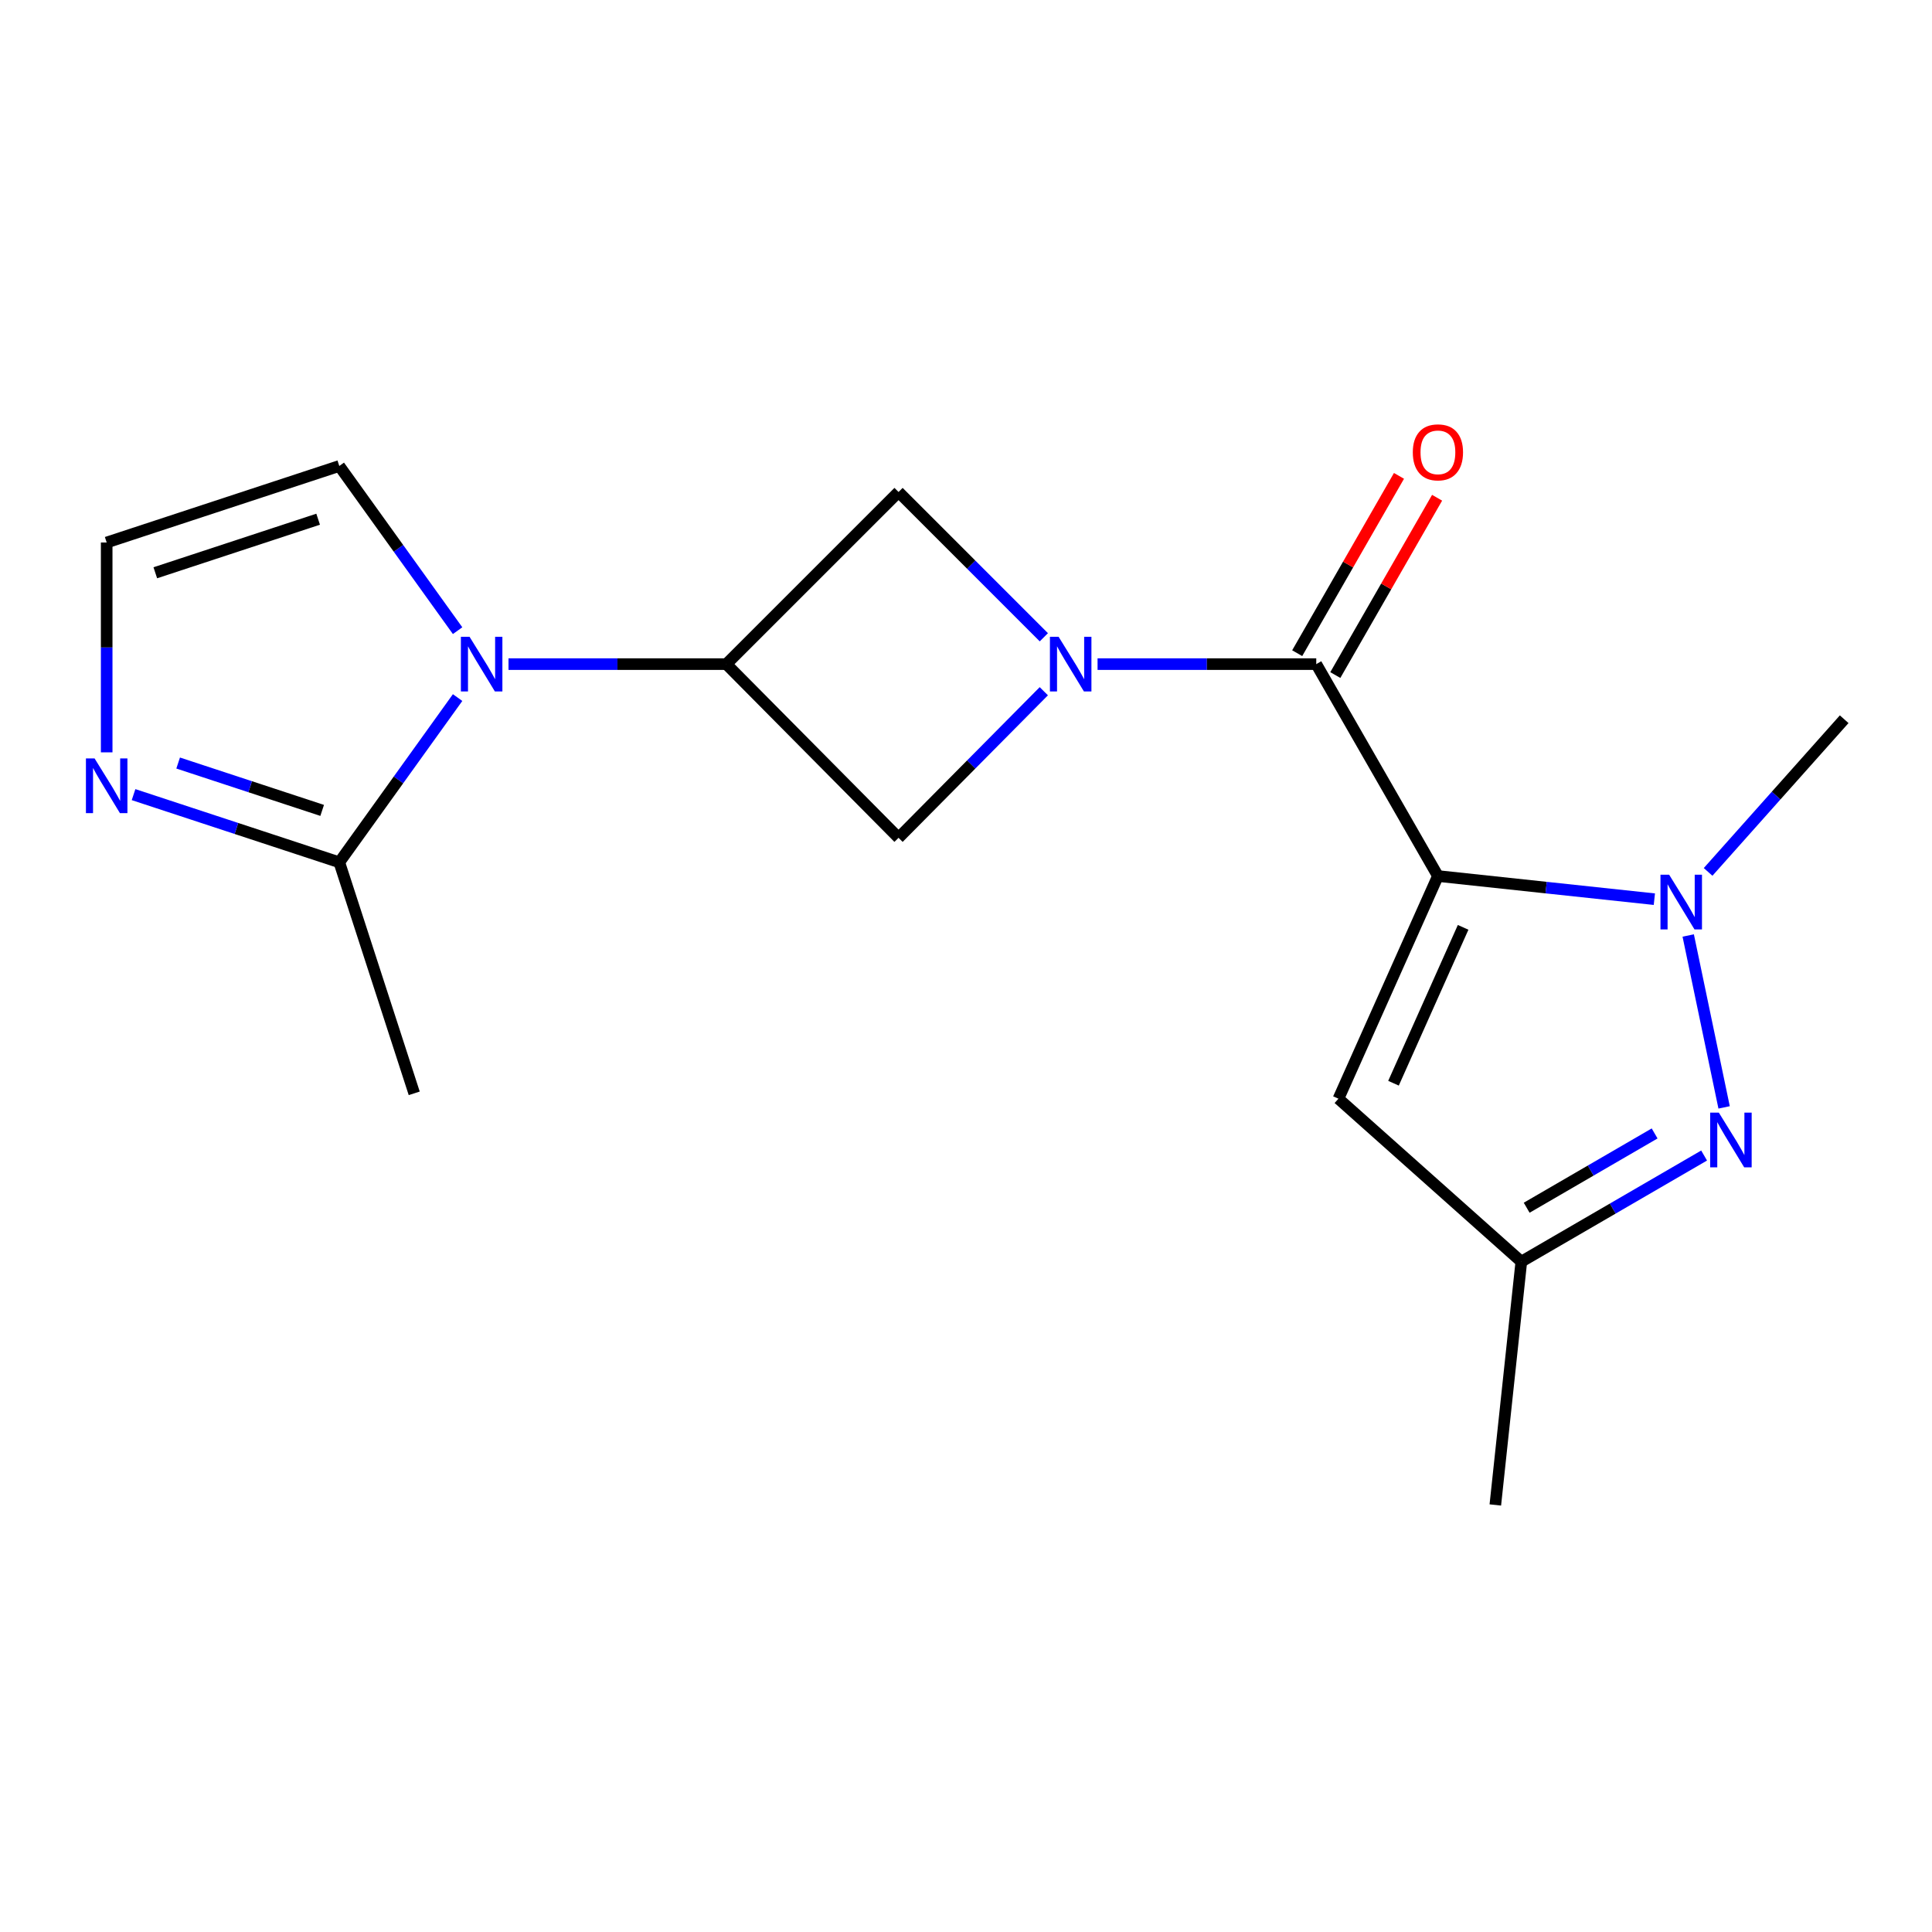<?xml version='1.0' encoding='iso-8859-1'?>
<svg version='1.1' baseProfile='full'
              xmlns='http://www.w3.org/2000/svg'
                      xmlns:rdkit='http://www.rdkit.org/xml'
                      xmlns:xlink='http://www.w3.org/1999/xlink'
                  xml:space='preserve'
width='1000px' height='1000px' viewBox='0 0 1000 1000'>
<!-- END OF HEADER -->
<rect style='opacity:1.0;fill:#FFFFFF;stroke:none' width='1000' height='1000' x='0' y='0'> </rect>
<path class='bond-1' d='M 744.266,453.43 L 681.292,343.747' style='fill:none;fill-rule:evenodd;stroke:#000000;stroke-width:6px;stroke-linecap:butt;stroke-linejoin:miter;stroke-opacity:1' />
<path class='bond-2' d='M 744.266,453.43 L 800.28,459.422' style='fill:none;fill-rule:evenodd;stroke:#000000;stroke-width:6px;stroke-linecap:butt;stroke-linejoin:miter;stroke-opacity:1' />
<path class='bond-2' d='M 800.28,459.422 L 856.295,465.414' style='fill:none;fill-rule:evenodd;stroke:#0000FF;stroke-width:6px;stroke-linecap:butt;stroke-linejoin:miter;stroke-opacity:1' />
<path class='bond-6' d='M 744.266,453.43 L 692.779,568.686' style='fill:none;fill-rule:evenodd;stroke:#000000;stroke-width:6px;stroke-linecap:butt;stroke-linejoin:miter;stroke-opacity:1' />
<path class='bond-6' d='M 757.313,479.996 L 721.272,560.676' style='fill:none;fill-rule:evenodd;stroke:#000000;stroke-width:6px;stroke-linecap:butt;stroke-linejoin:miter;stroke-opacity:1' />
<path class='bond-0' d='M 568.099,343.747 L 624.695,343.747' style='fill:none;fill-rule:evenodd;stroke:#0000FF;stroke-width:6px;stroke-linecap:butt;stroke-linejoin:miter;stroke-opacity:1' />
<path class='bond-0' d='M 624.695,343.747 L 681.292,343.747' style='fill:none;fill-rule:evenodd;stroke:#000000;stroke-width:6px;stroke-linecap:butt;stroke-linejoin:miter;stroke-opacity:1' />
<path class='bond-8' d='M 540.277,357.777 L 502.681,395.714' style='fill:none;fill-rule:evenodd;stroke:#0000FF;stroke-width:6px;stroke-linecap:butt;stroke-linejoin:miter;stroke-opacity:1' />
<path class='bond-8' d='M 502.681,395.714 L 465.085,433.652' style='fill:none;fill-rule:evenodd;stroke:#000000;stroke-width:6px;stroke-linecap:butt;stroke-linejoin:miter;stroke-opacity:1' />
<path class='bond-9' d='M 540.291,329.857 L 502.688,292.253' style='fill:none;fill-rule:evenodd;stroke:#0000FF;stroke-width:6px;stroke-linecap:butt;stroke-linejoin:miter;stroke-opacity:1' />
<path class='bond-9' d='M 502.688,292.253 L 465.085,254.65' style='fill:none;fill-rule:evenodd;stroke:#000000;stroke-width:6px;stroke-linecap:butt;stroke-linejoin:miter;stroke-opacity:1' />
<path class='bond-14' d='M 691.156,349.409 L 717.498,303.523' style='fill:none;fill-rule:evenodd;stroke:#000000;stroke-width:6px;stroke-linecap:butt;stroke-linejoin:miter;stroke-opacity:1' />
<path class='bond-14' d='M 717.498,303.523 L 743.841,257.636' style='fill:none;fill-rule:evenodd;stroke:#FF0000;stroke-width:6px;stroke-linecap:butt;stroke-linejoin:miter;stroke-opacity:1' />
<path class='bond-14' d='M 671.428,338.084 L 697.77,292.197' style='fill:none;fill-rule:evenodd;stroke:#000000;stroke-width:6px;stroke-linecap:butt;stroke-linejoin:miter;stroke-opacity:1' />
<path class='bond-14' d='M 697.77,292.197 L 724.113,246.31' style='fill:none;fill-rule:evenodd;stroke:#FF0000;stroke-width:6px;stroke-linecap:butt;stroke-linejoin:miter;stroke-opacity:1' />
<path class='bond-4' d='M 873.815,484.207 L 892.397,573.181' style='fill:none;fill-rule:evenodd;stroke:#0000FF;stroke-width:6px;stroke-linecap:butt;stroke-linejoin:miter;stroke-opacity:1' />
<path class='bond-15' d='M 884.11,451.296 L 919.328,411.783' style='fill:none;fill-rule:evenodd;stroke:#0000FF;stroke-width:6px;stroke-linecap:butt;stroke-linejoin:miter;stroke-opacity:1' />
<path class='bond-15' d='M 919.328,411.783 L 954.545,372.27' style='fill:none;fill-rule:evenodd;stroke:#000000;stroke-width:6px;stroke-linecap:butt;stroke-linejoin:miter;stroke-opacity:1' />
<path class='bond-3' d='M 263.202,343.747 L 319.583,343.747' style='fill:none;fill-rule:evenodd;stroke:#0000FF;stroke-width:6px;stroke-linecap:butt;stroke-linejoin:miter;stroke-opacity:1' />
<path class='bond-3' d='M 319.583,343.747 L 375.963,343.747' style='fill:none;fill-rule:evenodd;stroke:#000000;stroke-width:6px;stroke-linecap:butt;stroke-linejoin:miter;stroke-opacity:1' />
<path class='bond-7' d='M 236.857,361.064 L 206.237,403.696' style='fill:none;fill-rule:evenodd;stroke:#0000FF;stroke-width:6px;stroke-linecap:butt;stroke-linejoin:miter;stroke-opacity:1' />
<path class='bond-7' d='M 206.237,403.696 L 175.617,446.327' style='fill:none;fill-rule:evenodd;stroke:#000000;stroke-width:6px;stroke-linecap:butt;stroke-linejoin:miter;stroke-opacity:1' />
<path class='bond-13' d='M 236.854,326.43 L 206.236,283.81' style='fill:none;fill-rule:evenodd;stroke:#0000FF;stroke-width:6px;stroke-linecap:butt;stroke-linejoin:miter;stroke-opacity:1' />
<path class='bond-13' d='M 206.236,283.81 L 175.617,241.191' style='fill:none;fill-rule:evenodd;stroke:#000000;stroke-width:6px;stroke-linecap:butt;stroke-linejoin:miter;stroke-opacity:1' />
<path class='bond-18' d='M 882.043,598.101 L 834.74,625.566' style='fill:none;fill-rule:evenodd;stroke:#0000FF;stroke-width:6px;stroke-linecap:butt;stroke-linejoin:miter;stroke-opacity:1' />
<path class='bond-18' d='M 834.74,625.566 L 787.436,653.031' style='fill:none;fill-rule:evenodd;stroke:#000000;stroke-width:6px;stroke-linecap:butt;stroke-linejoin:miter;stroke-opacity:1' />
<path class='bond-18' d='M 856.43,586.668 L 823.317,605.893' style='fill:none;fill-rule:evenodd;stroke:#0000FF;stroke-width:6px;stroke-linecap:butt;stroke-linejoin:miter;stroke-opacity:1' />
<path class='bond-18' d='M 823.317,605.893 L 790.205,625.119' style='fill:none;fill-rule:evenodd;stroke:#000000;stroke-width:6px;stroke-linecap:butt;stroke-linejoin:miter;stroke-opacity:1' />
<path class='bond-5' d='M 375.963,343.747 L 465.085,254.65' style='fill:none;fill-rule:evenodd;stroke:#000000;stroke-width:6px;stroke-linecap:butt;stroke-linejoin:miter;stroke-opacity:1' />
<path class='bond-19' d='M 375.963,343.747 L 465.085,433.652' style='fill:none;fill-rule:evenodd;stroke:#000000;stroke-width:6px;stroke-linecap:butt;stroke-linejoin:miter;stroke-opacity:1' />
<path class='bond-11' d='M 692.779,568.686 L 787.436,653.031' style='fill:none;fill-rule:evenodd;stroke:#000000;stroke-width:6px;stroke-linecap:butt;stroke-linejoin:miter;stroke-opacity:1' />
<path class='bond-10' d='M 175.617,446.327 L 122.371,428.812' style='fill:none;fill-rule:evenodd;stroke:#000000;stroke-width:6px;stroke-linecap:butt;stroke-linejoin:miter;stroke-opacity:1' />
<path class='bond-10' d='M 122.371,428.812 L 69.126,411.296' style='fill:none;fill-rule:evenodd;stroke:#0000FF;stroke-width:6px;stroke-linecap:butt;stroke-linejoin:miter;stroke-opacity:1' />
<path class='bond-10' d='M 166.752,419.464 L 129.48,407.203' style='fill:none;fill-rule:evenodd;stroke:#000000;stroke-width:6px;stroke-linecap:butt;stroke-linejoin:miter;stroke-opacity:1' />
<path class='bond-10' d='M 129.48,407.203 L 92.208,394.942' style='fill:none;fill-rule:evenodd;stroke:#0000FF;stroke-width:6px;stroke-linecap:butt;stroke-linejoin:miter;stroke-opacity:1' />
<path class='bond-16' d='M 175.617,446.327 L 214.402,565.906' style='fill:none;fill-rule:evenodd;stroke:#000000;stroke-width:6px;stroke-linecap:butt;stroke-linejoin:miter;stroke-opacity:1' />
<path class='bond-20' d='M 55.217,389.413 L 55.217,335.105' style='fill:none;fill-rule:evenodd;stroke:#0000FF;stroke-width:6px;stroke-linecap:butt;stroke-linejoin:miter;stroke-opacity:1' />
<path class='bond-20' d='M 55.217,335.105 L 55.217,280.798' style='fill:none;fill-rule:evenodd;stroke:#000000;stroke-width:6px;stroke-linecap:butt;stroke-linejoin:miter;stroke-opacity:1' />
<path class='bond-17' d='M 787.436,653.031 L 773.977,778.966' style='fill:none;fill-rule:evenodd;stroke:#000000;stroke-width:6px;stroke-linecap:butt;stroke-linejoin:miter;stroke-opacity:1' />
<path class='bond-12' d='M 55.217,280.798 L 175.617,241.191' style='fill:none;fill-rule:evenodd;stroke:#000000;stroke-width:6px;stroke-linecap:butt;stroke-linejoin:miter;stroke-opacity:1' />
<path class='bond-12' d='M 80.385,296.466 L 164.665,268.741' style='fill:none;fill-rule:evenodd;stroke:#000000;stroke-width:6px;stroke-linecap:butt;stroke-linejoin:miter;stroke-opacity:1' />
<path  class='atom-1' d='M 547.921 329.587
L 557.201 344.587
Q 558.121 346.067, 559.601 348.747
Q 561.081 351.427, 561.161 351.587
L 561.161 329.587
L 564.921 329.587
L 564.921 357.907
L 561.041 357.907
L 551.081 341.507
Q 549.921 339.587, 548.681 337.387
Q 547.481 335.187, 547.121 334.507
L 547.121 357.907
L 543.441 357.907
L 543.441 329.587
L 547.921 329.587
' fill='#0000FF'/>
<path  class='atom-3' d='M 863.941 452.742
L 873.221 467.742
Q 874.141 469.222, 875.621 471.902
Q 877.101 474.582, 877.181 474.742
L 877.181 452.742
L 880.941 452.742
L 880.941 481.062
L 877.061 481.062
L 867.101 464.662
Q 865.941 462.742, 864.701 460.542
Q 863.501 458.342, 863.141 457.662
L 863.141 481.062
L 859.461 481.062
L 859.461 452.742
L 863.941 452.742
' fill='#0000FF'/>
<path  class='atom-4' d='M 243.035 329.587
L 252.315 344.587
Q 253.235 346.067, 254.715 348.747
Q 256.195 351.427, 256.275 351.587
L 256.275 329.587
L 260.035 329.587
L 260.035 357.907
L 256.155 357.907
L 246.195 341.507
Q 245.035 339.587, 243.795 337.387
Q 242.595 335.187, 242.235 334.507
L 242.235 357.907
L 238.555 357.907
L 238.555 329.587
L 243.035 329.587
' fill='#0000FF'/>
<path  class='atom-5' d='M 889.659 575.884
L 898.939 590.884
Q 899.859 592.364, 901.339 595.044
Q 902.819 597.724, 902.899 597.884
L 902.899 575.884
L 906.659 575.884
L 906.659 604.204
L 902.779 604.204
L 892.819 587.804
Q 891.659 585.884, 890.419 583.684
Q 889.219 581.484, 888.859 580.804
L 888.859 604.204
L 885.179 604.204
L 885.179 575.884
L 889.659 575.884
' fill='#0000FF'/>
<path  class='atom-11' d='M 48.957 392.561
L 58.237 407.561
Q 59.157 409.041, 60.637 411.721
Q 62.117 414.401, 62.197 414.561
L 62.197 392.561
L 65.957 392.561
L 65.957 420.881
L 62.077 420.881
L 52.117 404.481
Q 50.957 402.561, 49.717 400.361
Q 48.517 398.161, 48.157 397.481
L 48.157 420.881
L 44.477 420.881
L 44.477 392.561
L 48.957 392.561
' fill='#0000FF'/>
<path  class='atom-15' d='M 731.266 234.131
Q 731.266 227.331, 734.626 223.531
Q 737.986 219.731, 744.266 219.731
Q 750.546 219.731, 753.906 223.531
Q 757.266 227.331, 757.266 234.131
Q 757.266 241.011, 753.866 244.931
Q 750.466 248.811, 744.266 248.811
Q 738.026 248.811, 734.626 244.931
Q 731.266 241.051, 731.266 234.131
M 744.266 245.611
Q 748.586 245.611, 750.906 242.731
Q 753.266 239.811, 753.266 234.131
Q 753.266 228.571, 750.906 225.771
Q 748.586 222.931, 744.266 222.931
Q 739.946 222.931, 737.586 225.731
Q 735.266 228.531, 735.266 234.131
Q 735.266 239.851, 737.586 242.731
Q 739.946 245.611, 744.266 245.611
' fill='#FF0000'/>
</svg>
